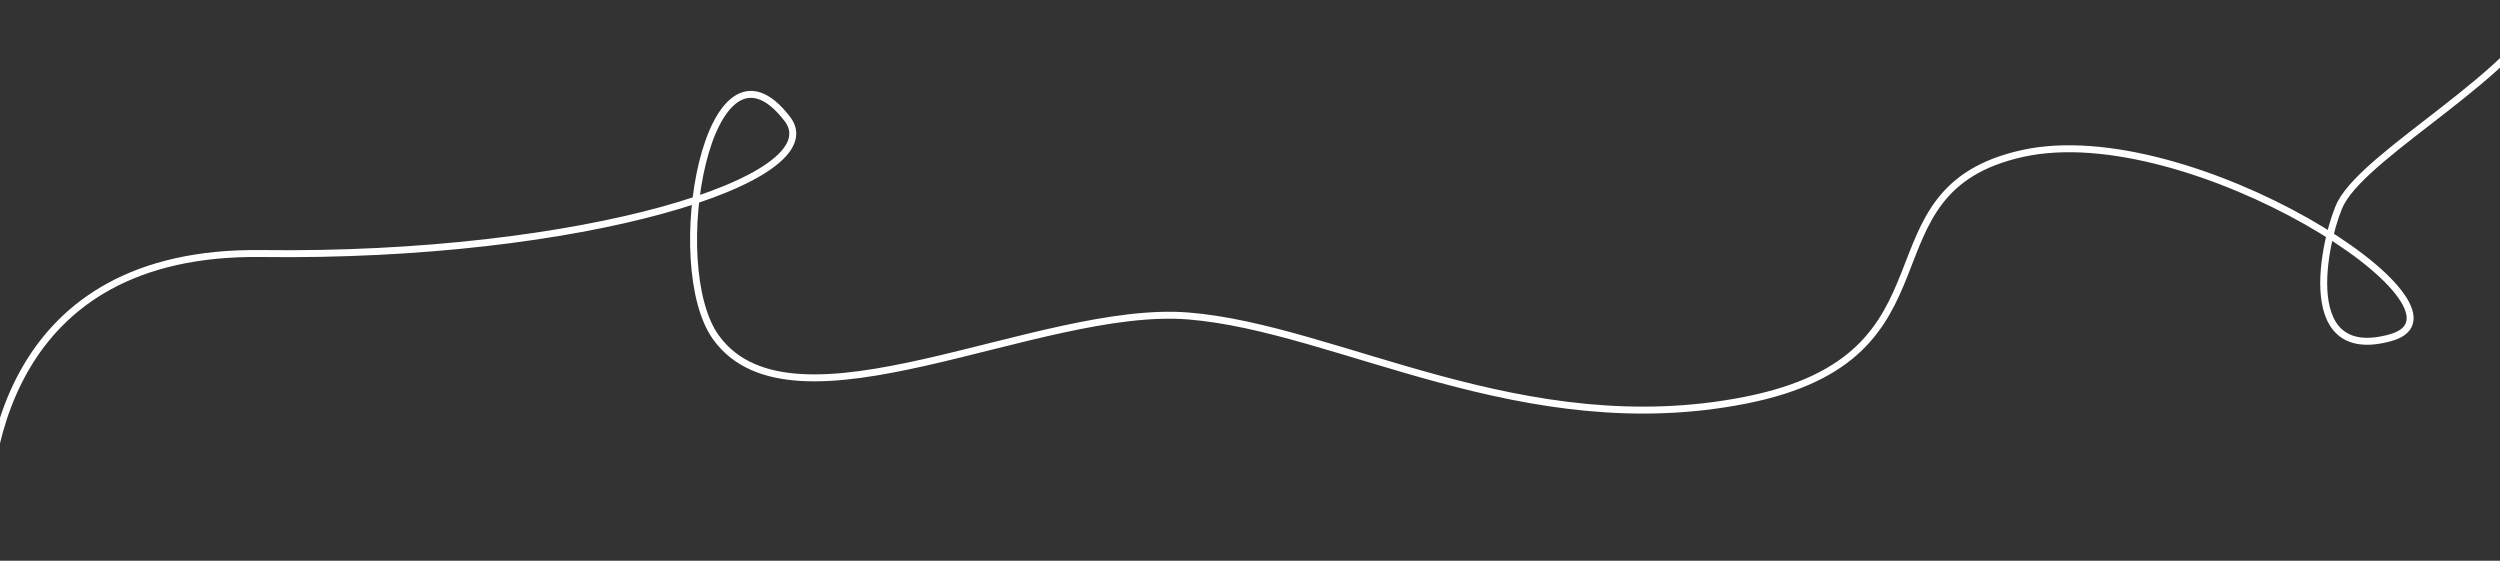 <?xml version="1.0" encoding="UTF-8"?> <svg xmlns="http://www.w3.org/2000/svg" width="1440" height="323" viewBox="0 0 1440 323" fill="none"><rect x="0" y="0" width="1440" height="323" fill="#333333" stroke="none"/> <path d="M-7.211 322.207C-11.427 265.823 2.888 144.097 150.709 146.037C335.486 148.461 480 103 453.5 68.5C407.895 9.127 382.457 153.274 412.5 194.5C457.206 255.847 598.521 175.067 684.5 182C770.479 188.933 877.45 255.891 1005.5 230.5C1133.55 205.109 1068.28 109.793 1165 88.396C1261.72 66.999 1433.82 178.649 1377 194.5C1320.18 210.35 1340.8 130.943 1348.45 116.704C1364.5 86.832 1453.02 40.788 1466.94 0.909" stroke="white" stroke-width="4"></path> </svg> 